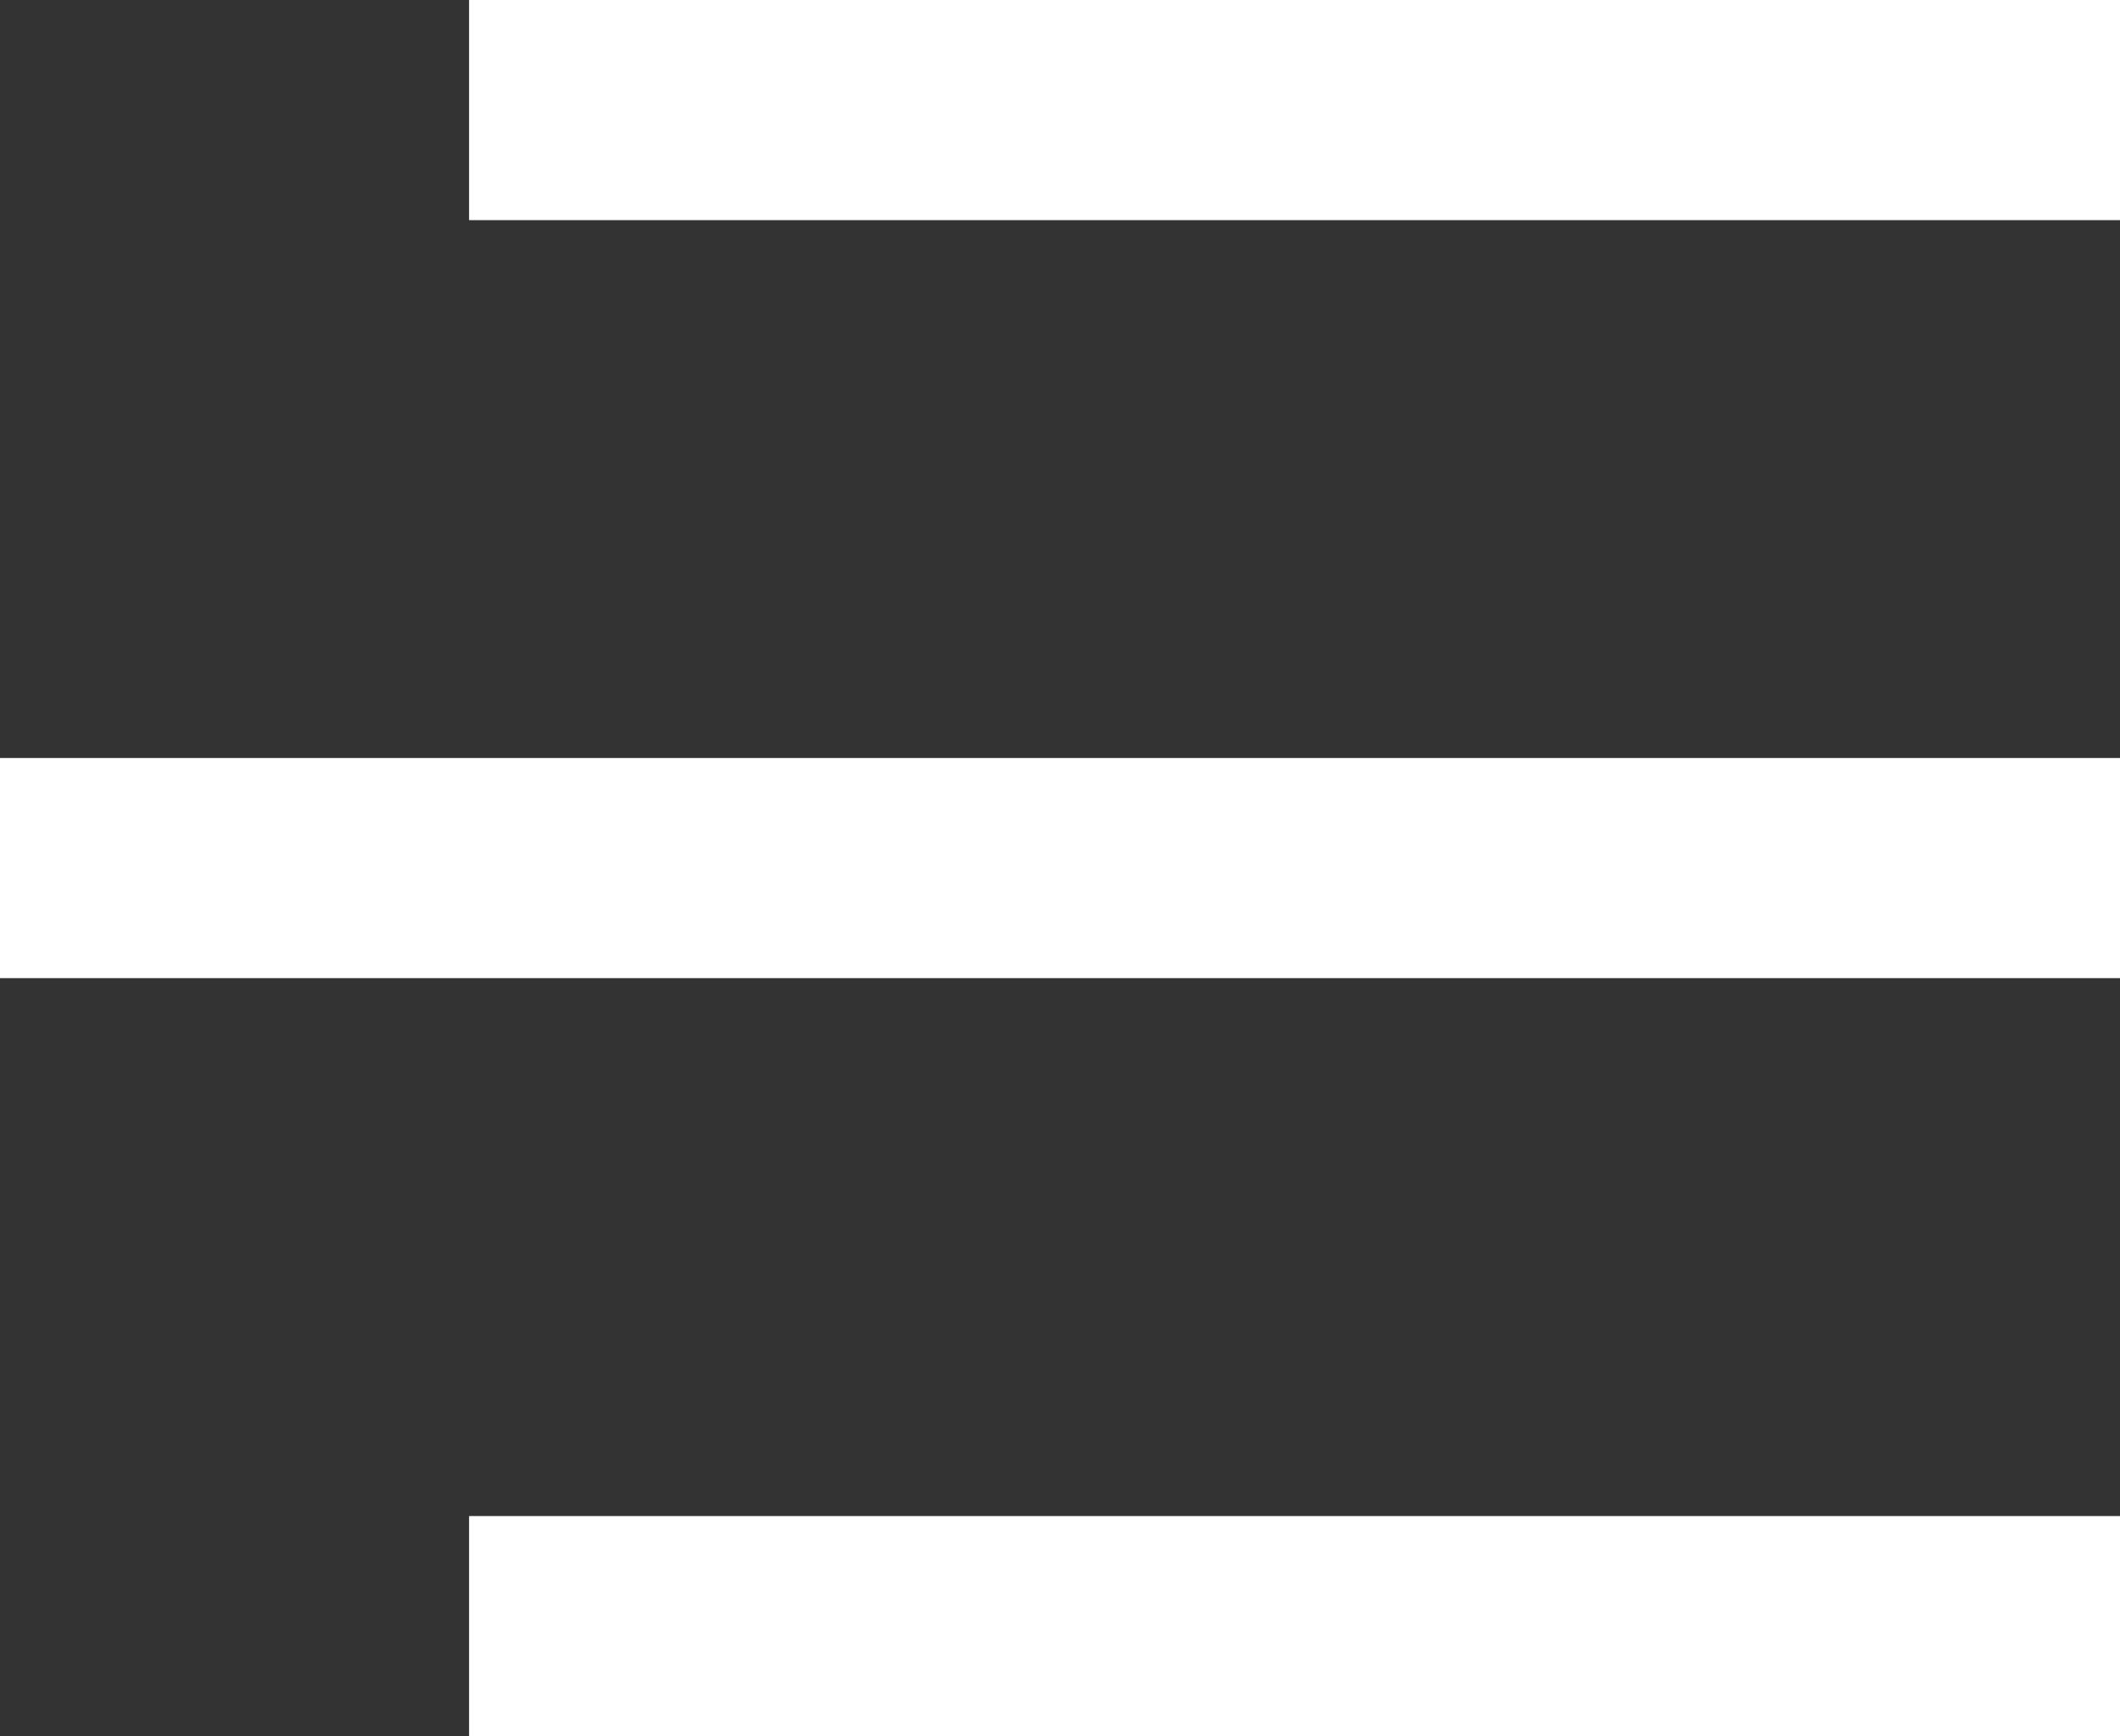 <svg xmlns="http://www.w3.org/2000/svg" width="38.524" height="31.547" viewBox="0 0 38.524 31.547">
    <rect x="0" y="0" width="38.524" height="31.547" fill="#333333" stroke="none"/>
    <defs>
        <style>
            .cls-1{fill:none;stroke:#fff;stroke-width:4px}
        </style>
    </defs>
    <g id="Group_1" transform="translate(-1595.5 -124.5)">
        <path id="Line_1" d="M30 0L0 0" class="cls-1" transform="translate(1604.024 126.5)"/>
        <path id="Line_2" d="M38.524 0L0 0" class="cls-1" transform="translate(1595.5 140.273)"/>
        <path id="Line_3" d="M30 0L0 0" class="cls-1" transform="translate(1604.024 154.047)"/>
    </g>
</svg>
